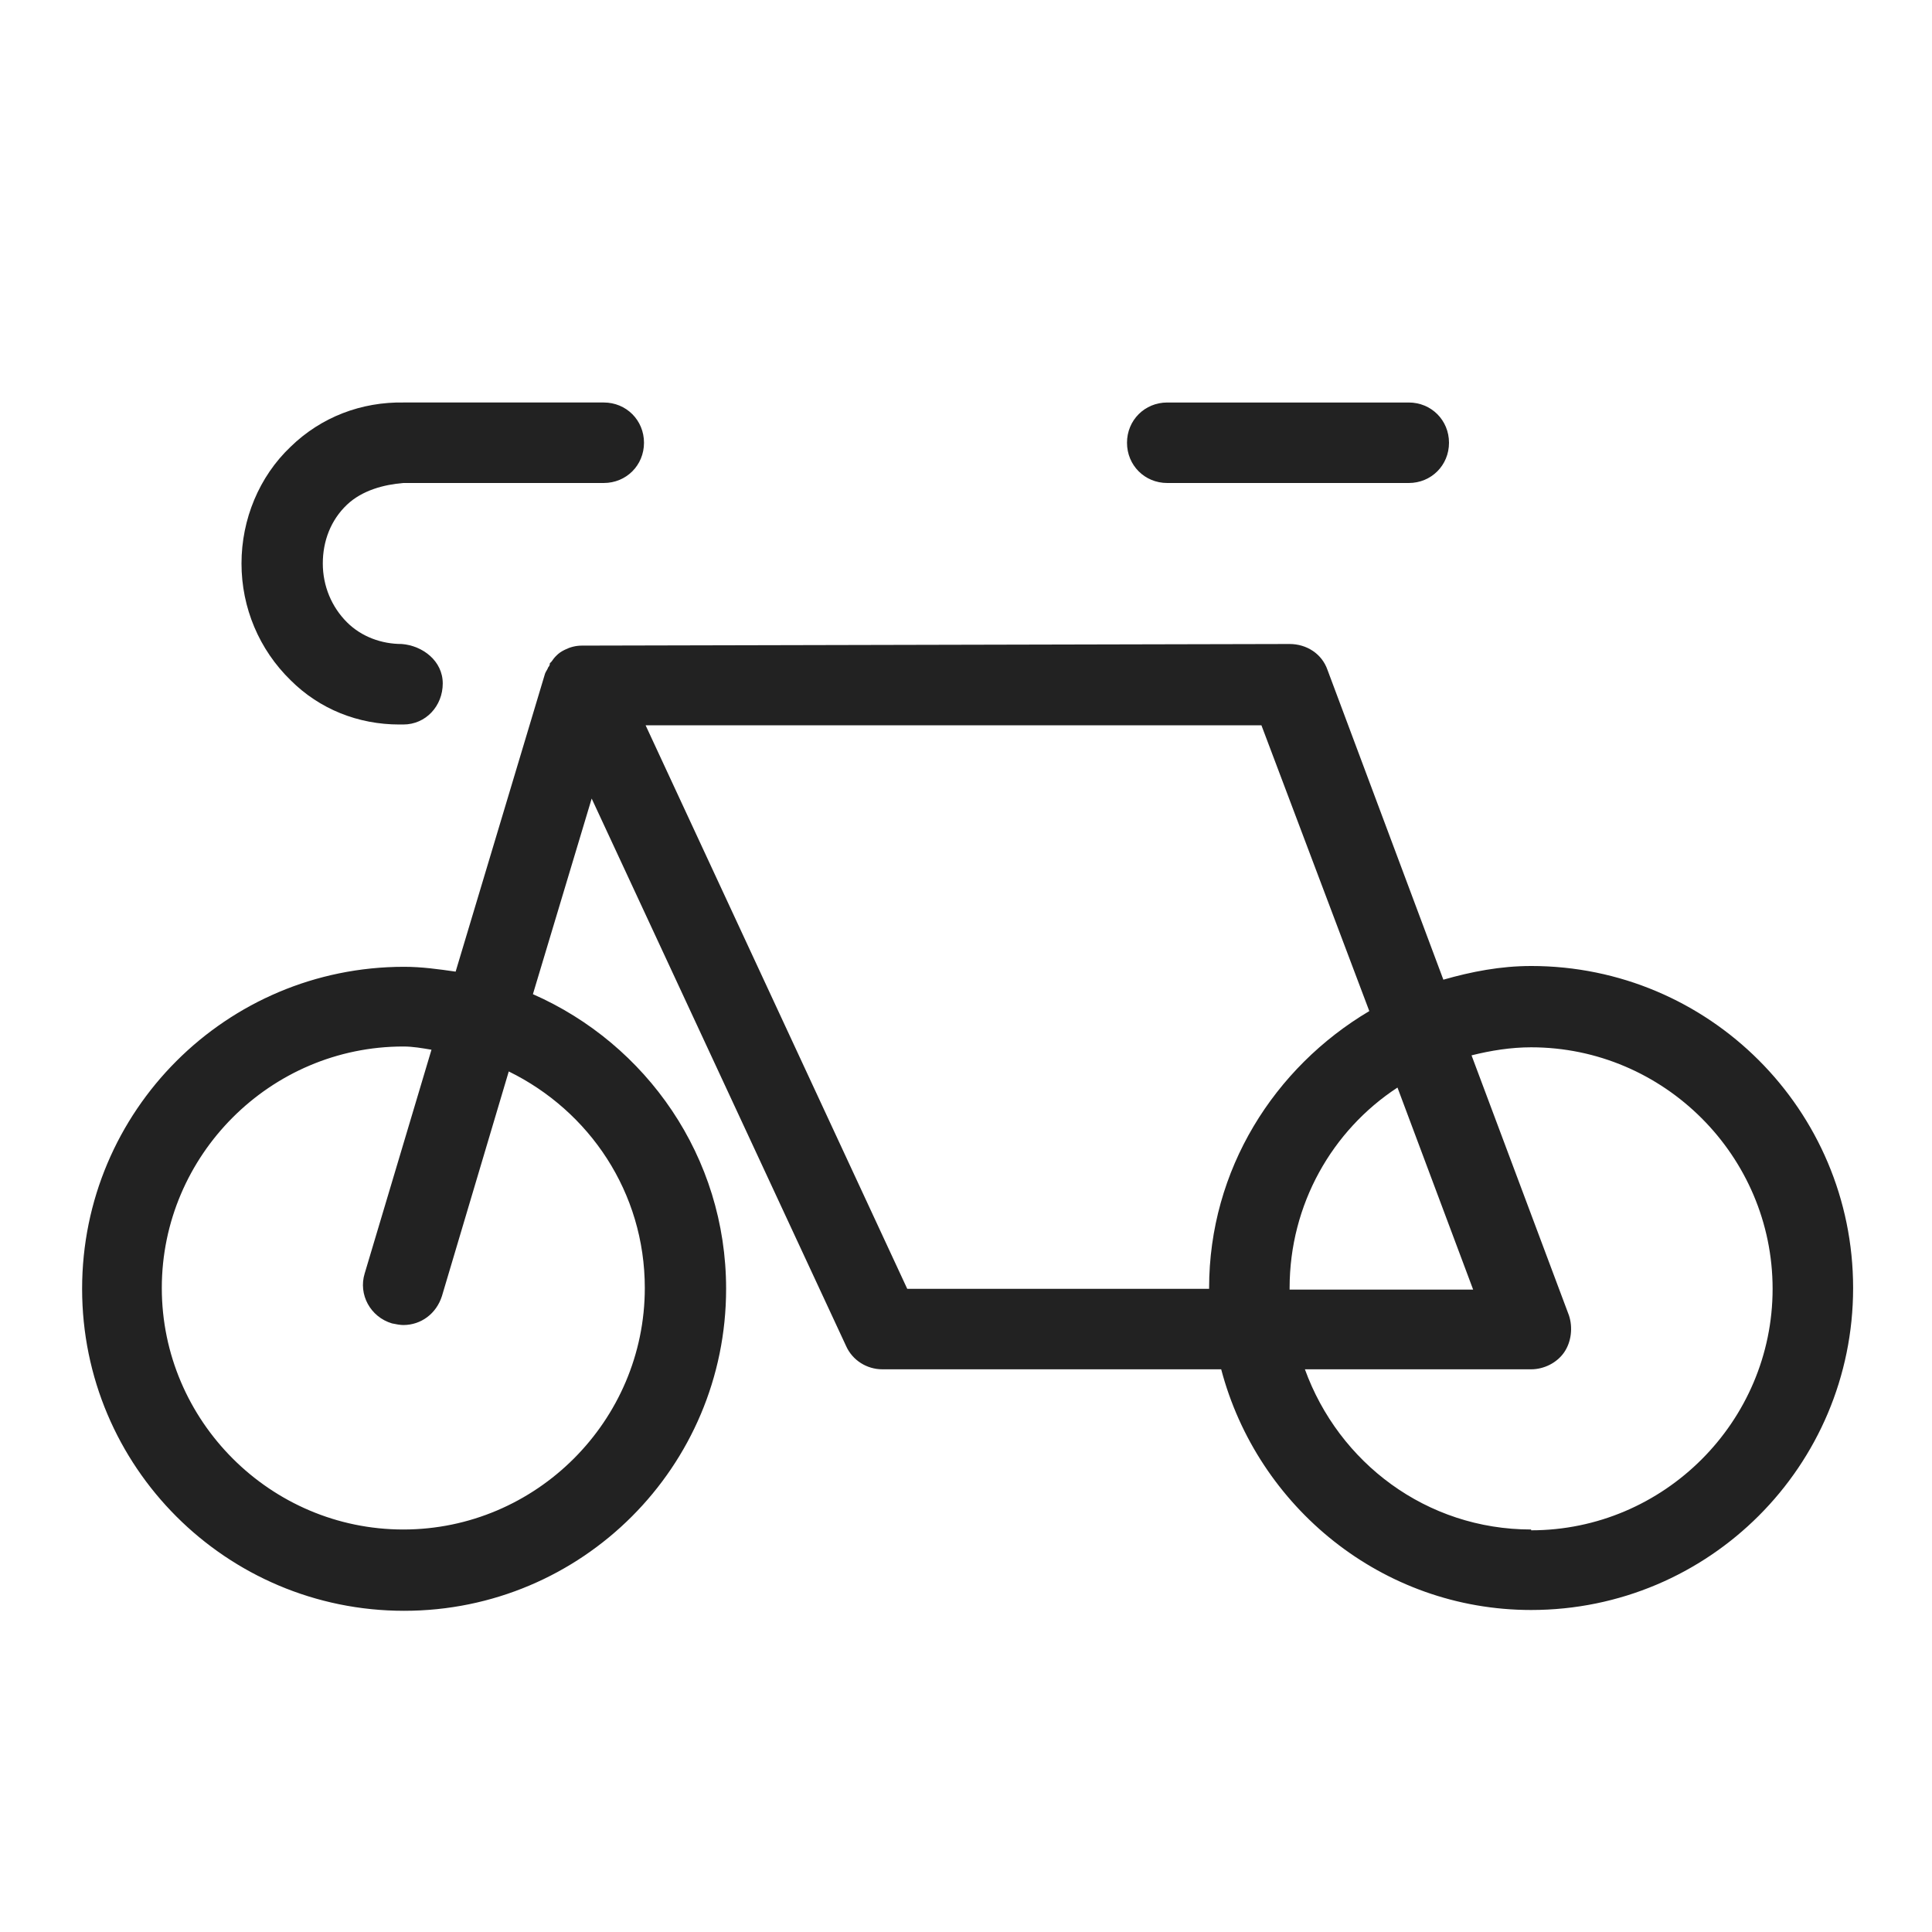 <svg height="24" viewBox="0 0 24 24" width="24" xmlns="http://www.w3.org/2000/svg"><g fill="#222"><path d="m19.02 12c-.38 0-.74.07-1.09.17l-1.44-3.85c-.07-.2-.26-.32-.47-.32l-8.77.02s-.02 0-.02 0c-.08 0-.15.02-.21.05 0 0 0 0-.02.01-.06.03-.11.08-.15.14 0 0-.01.01-.02.02 0 .01 0 .03-.02.05-.01.03-.03.05-.04.08l-1.11 3.7c-.21-.03-.42-.06-.64-.06-2.21 0-4 1.79-4 4s1.79 4 4 4 4-1.79 4-4c0-1.64-.99-3.04-2.4-3.66l.73-2.43 3.16 6.8c.08.18.26.29.45.29h4.21c.45 1.71 2 2.99 3.85 2.99 2.21 0 4-1.79 4-4s-1.79-4-4-4zm-11.01 4c0 1.65-1.35 3-3 3s-3-1.35-3-3 1.35-3 3-3c.12 0 .23.02.35.04l-.83 2.78c-.08.26.07.54.34.62.05.01.1.02.14.02.22 0 .41-.14.48-.36l.83-2.79c1 .49 1.69 1.5 1.69 2.69zm3.26.01-3.25-7h7.65s1.34 3.55 1.34 3.55c-1.18.7-1.99 1.97-1.99 3.44v.01zm4.75-.01c0-1.04.53-1.96 1.34-2.49l.94 2.51h-2.28s0 0 0-.01zm3 3c-1.3 0-2.39-.83-2.81-1.99h2.81c.16 0 .32-.08.41-.21s.11-.31.06-.46l-1.21-3.23c.24-.06.49-.1.74-.1 1.65 0 3 1.35 3 3s-1.35 3-3 3z"/><path d="m17.5 6h-3c-.28 0-.5-.22-.5-.5s.22-.5.5-.5h3c.28 0 .5.22.5.5s-.22.5-.5.5z"/><path d="m4.96 9c-.51 0-.99-.19-1.35-.55-.39-.38-.61-.9-.61-1.45s.22-1.08.61-1.45c.38-.37.88-.56 1.41-.55h2.48c.28 0 .5.22.5.5s-.22.5-.5.5h-2.49c-.24.02-.51.09-.7.27-.2.19-.3.45-.3.73s.11.54.3.73c.18.18.43.27.68.27.26.02.51.21.51.49s-.21.51-.49.51c-.02 0-.04 0-.05 0z"/></g></svg>